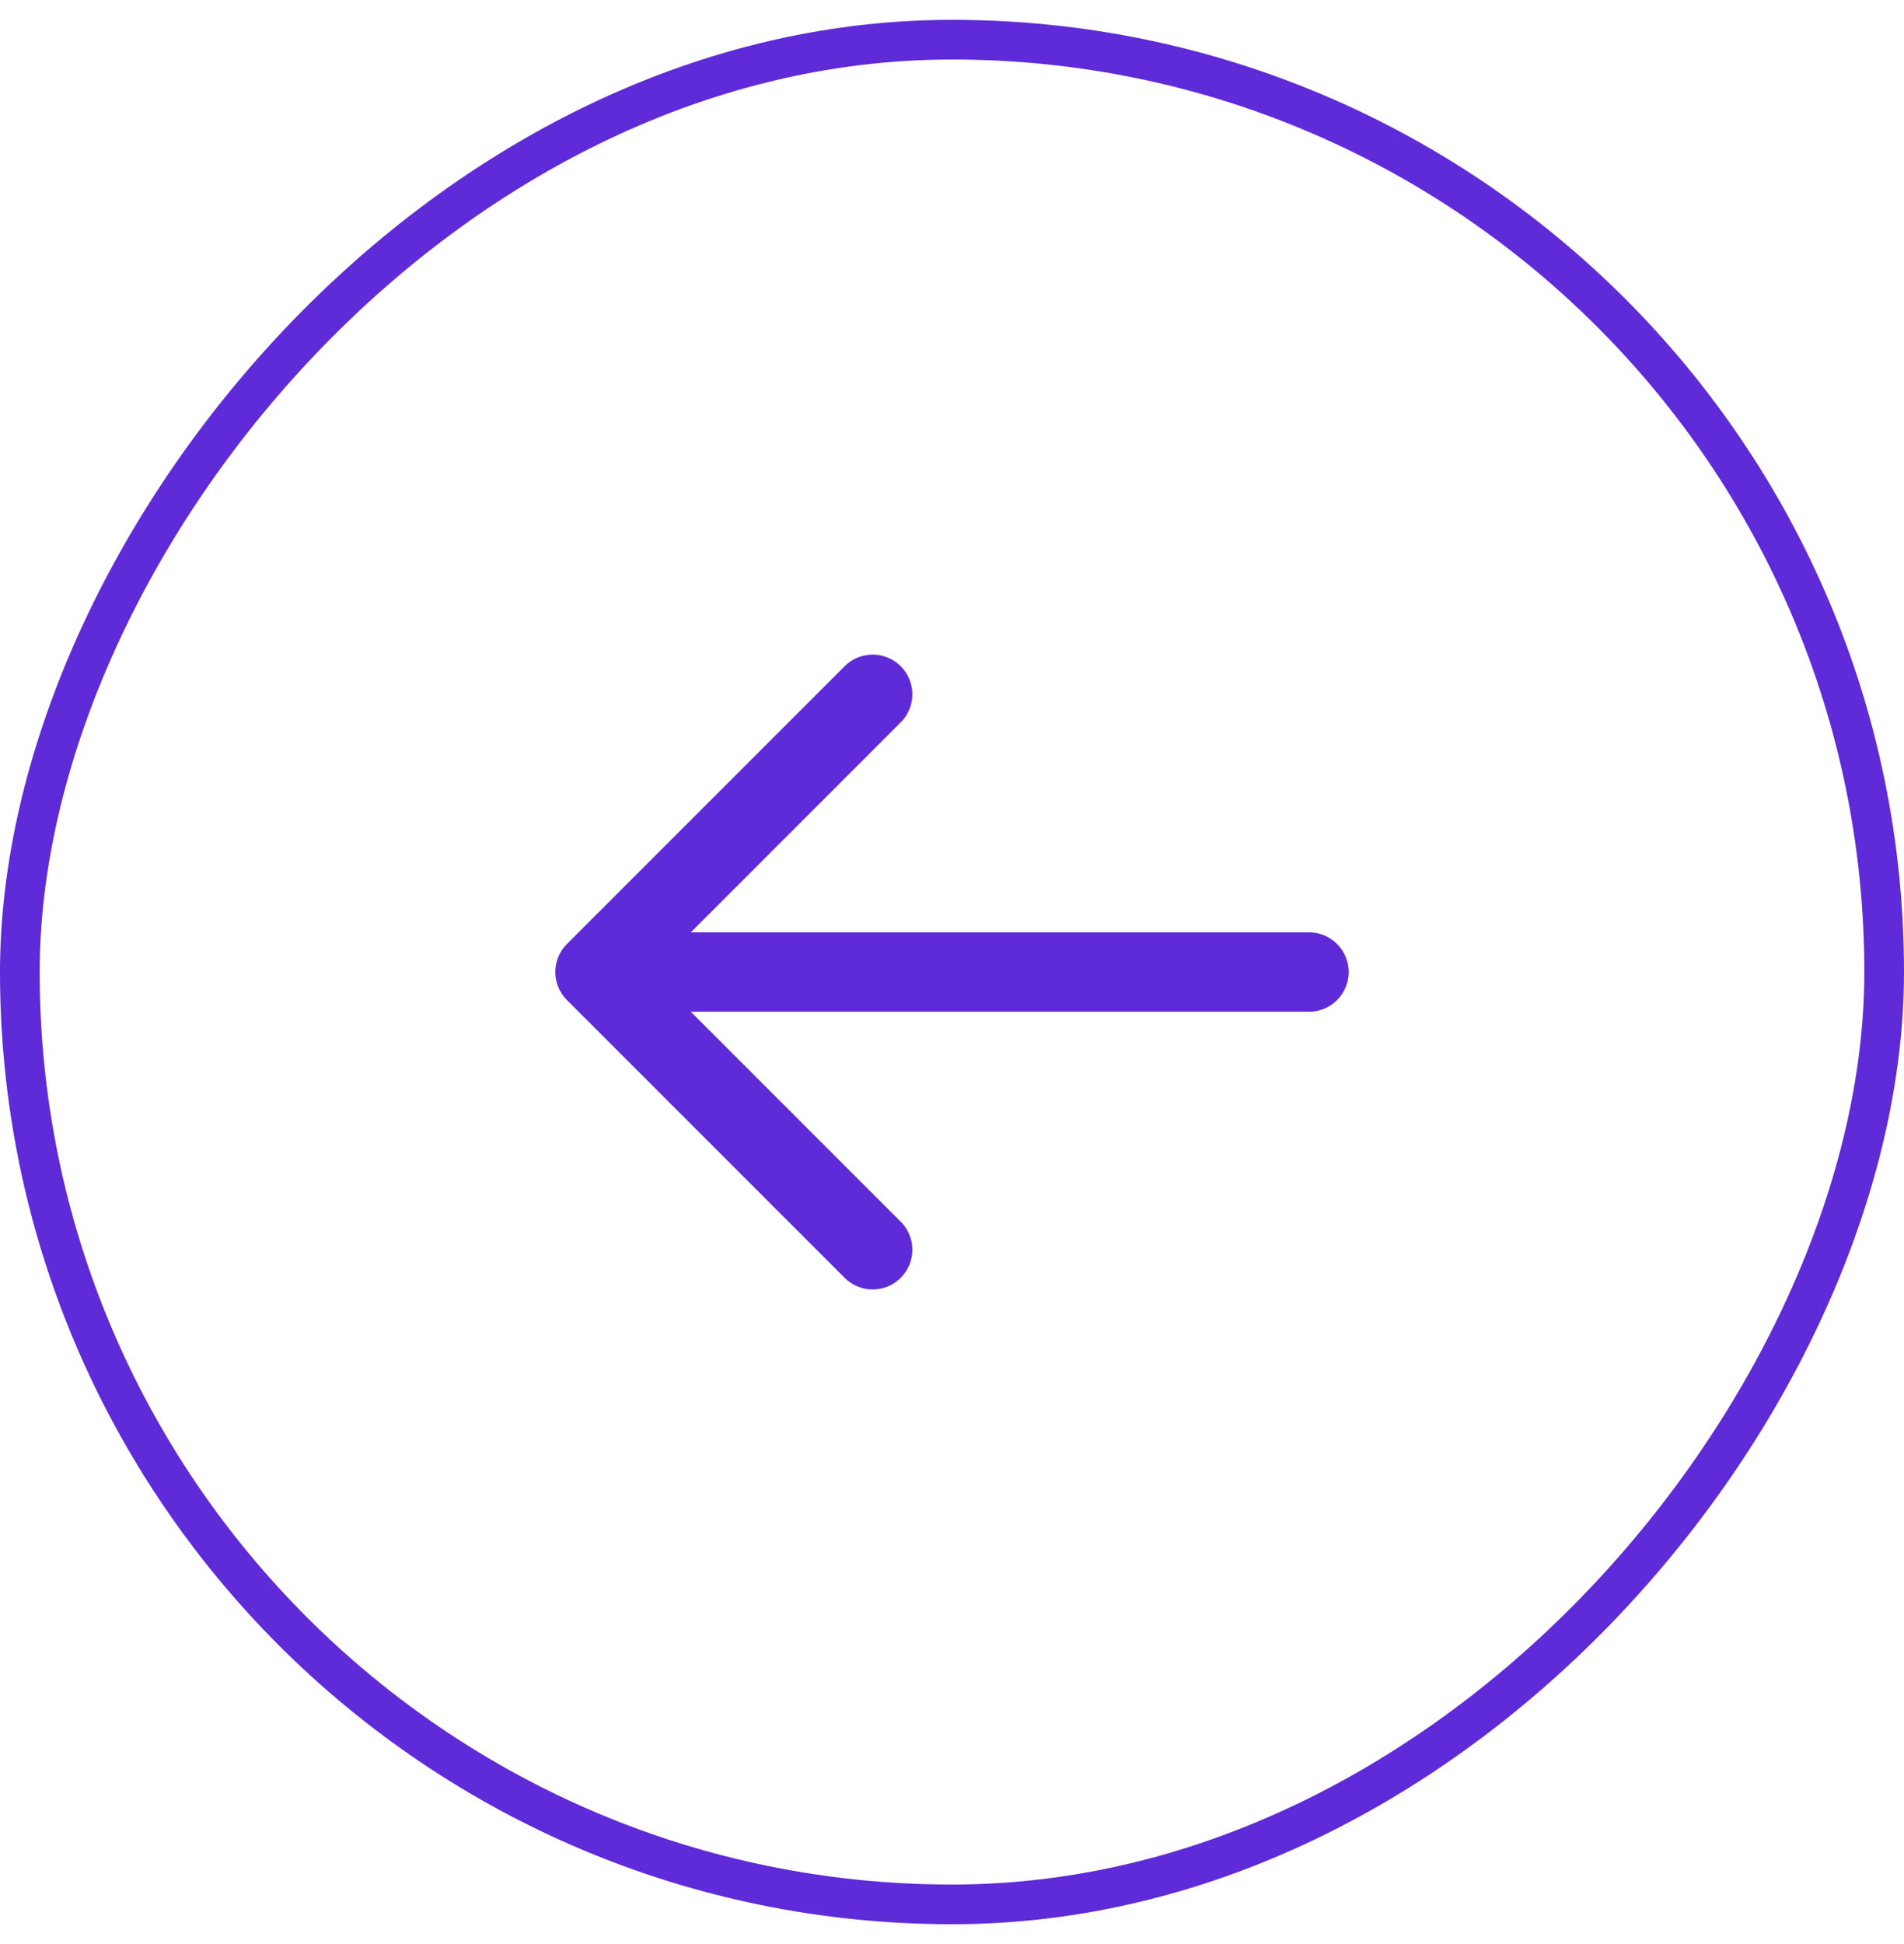 <svg width="48" height="49" viewBox="0 0 48 49" fill="none" xmlns="http://www.w3.org/2000/svg">
<rect x="-0.5" y="0.5" width="47" height="47" rx="23.5" transform="matrix(-1 0 0 1 47 0.5)" stroke="#5F2AD7"/>
<path d="M22 17.5L15 24.5M15 24.5L22 31.5M15 24.5H33" stroke="#5F2AD7" stroke-width="2" stroke-linecap="round" stroke-linejoin="round"/>
</svg>
